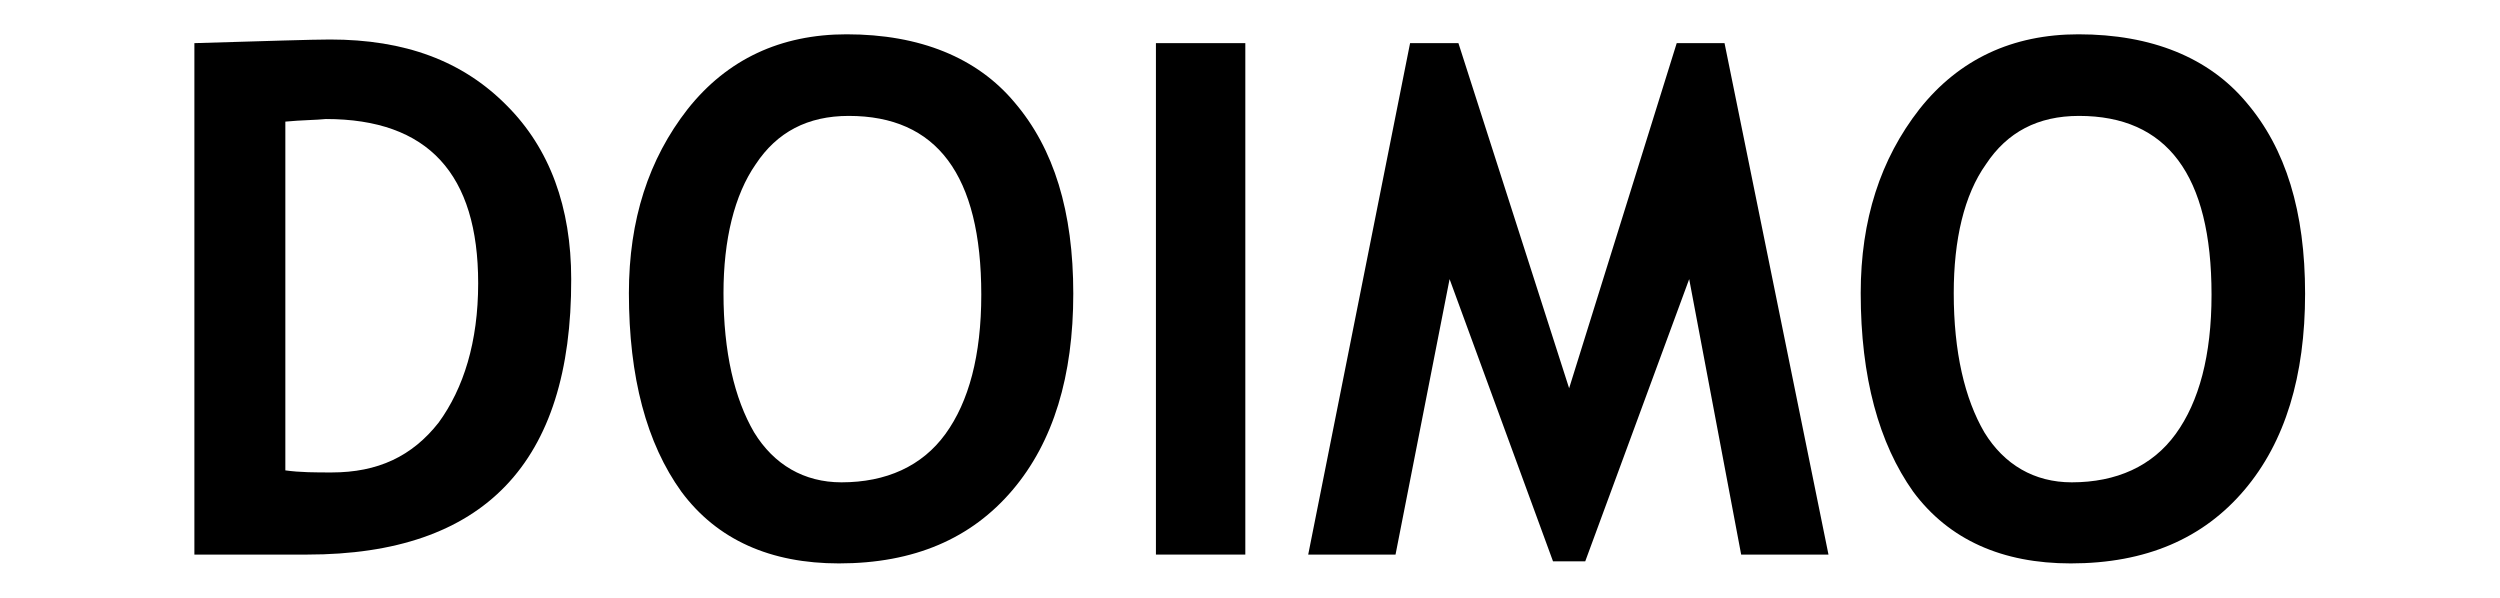 <?xml version="1.0" encoding="utf-8"?>
<!-- Generator: Adobe Illustrator 21.0.0, SVG Export Plug-In . SVG Version: 6.00 Build 0)  -->
<svg version="1.1" id="Livello_1" xmlns="http://www.w3.org/2000/svg" xmlns:xlink="http://www.w3.org/1999/xlink" x="0px" y="0px"
	 viewBox="0 0 481 115" style="enable-background:new 0 0 481 115;" xml:space="preserve">
<g>
	<path d="M59.1,106.7H37.4V8.3c13.8-0.4,22.7-0.7,26.1-0.7c14.4,0,25.5,4.1,34,12.7c8.3,8.3,12.4,19.6,12.4,33.4
		C110,89.1,93.1,106.7,59.1,106.7L59.1,106.7z M54.9,23.4v67.1c2.8,0.4,5.9,0.4,8.9,0.4c8.9,0,15.5-3.1,20.6-9.6
		c4.8-6.6,7.6-15.5,7.6-26.8c0-21-9.6-31.6-29.3-31.6C60.8,23.1,58,23.1,54.9,23.4L54.9,23.4z"/>
	<path d="M121,56.4c0-14.1,3.8-25.8,11.3-35.4c7.6-9.6,17.9-14.4,30.6-14.4c14.1,0,25.1,4.5,32.3,13.1c7.6,8.9,11.3,21,11.3,36.8
		s-3.8,28.5-11.7,37.8c-7.9,9.3-18.9,14.1-33.4,14.1c-13.1,0-23.4-4.5-30.3-13.8C124.4,85.3,121,72.6,121,56.4L121,56.4z
		 M139.2,56.4c0,11.3,2.1,20.3,5.9,26.8c3.8,6.2,9.6,9.6,16.8,9.6c8.6,0,15.5-3.1,20-9.3c4.5-6.2,6.9-15.1,6.9-26.8
		c0-23.1-8.6-34.4-25.5-34.4c-7.9,0-13.8,3.1-17.9,9.3C141.3,37.5,139.2,46.1,139.2,56.4L139.2,56.4z"/>
	<polygon points="222.4,106.7 222.4,8.3 239.6,8.3 239.6,106.7 	"/>
	<polygon points="351.8,106.7 335,106.7 325,53.7 305,108 298.8,108 278.9,53.7 268.5,106.7 251.7,106.7 271.3,8.3 280.6,8.3 
		301.9,74.7 322.6,8.3 331.8,8.3 	"/>
	<path d="M358,56.4c0-14.1,3.8-25.8,11.3-35.4c7.6-9.6,17.9-14.4,30.6-14.4c14.1,0,25.1,4.5,32.3,13.1c7.6,8.9,11.3,21,11.3,36.8
		s-3.8,28.5-11.7,37.8c-7.9,9.3-18.9,14.1-33.4,14.1c-13.1,0-23.4-4.5-30.3-13.8C361.5,85.3,358,72.6,358,56.4L358,56.4z
		 M375.9,56.4c0,11.3,2.1,20.3,5.9,26.8c3.8,6.2,9.6,9.6,16.8,9.6c8.6,0,15.5-3.1,20-9.3c4.5-6.2,6.9-15.1,6.9-26.8
		c0-23.1-8.6-34.4-25.5-34.4c-7.9,0-13.8,3.1-17.9,9.3C377.9,37.5,375.9,46.1,375.9,56.4L375.9,56.4z"/>
</g>
</svg>

